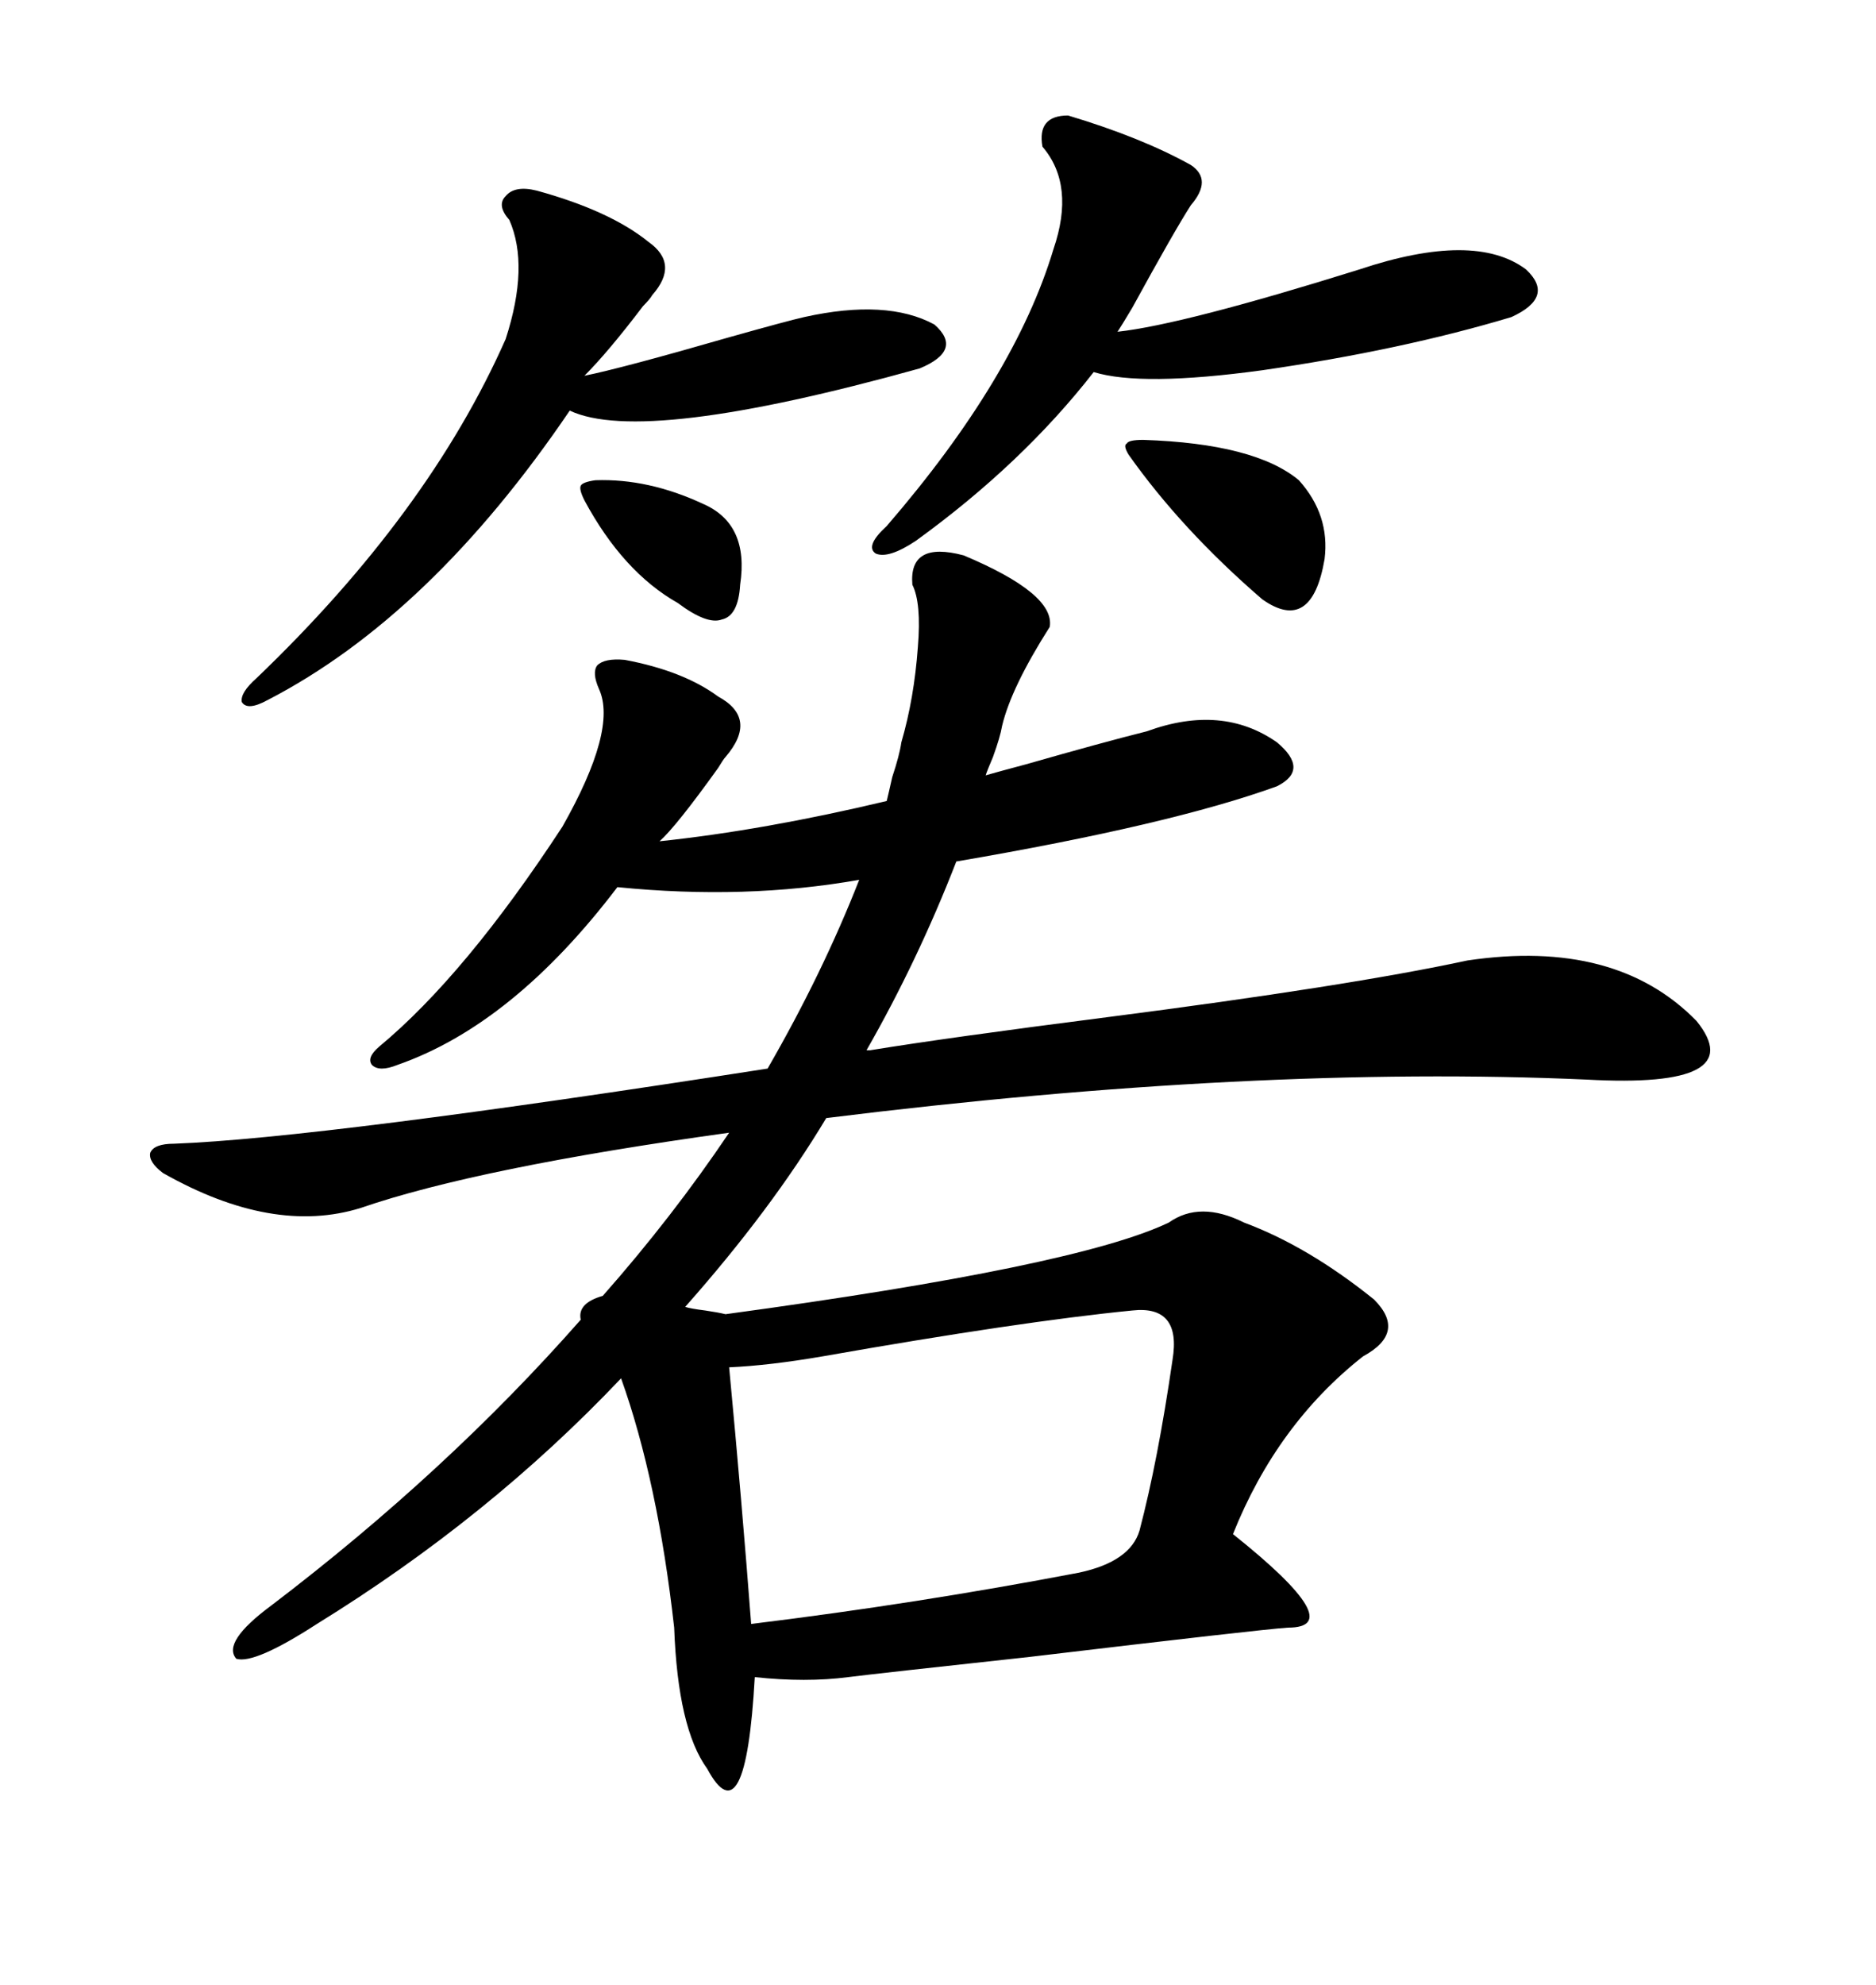 <svg xmlns="http://www.w3.org/2000/svg" xmlns:xlink="http://www.w3.org/1999/xlink" width="300" height="317.285"><path d="M154.10 88.77L154.10 88.77Q168.75 94.92 167.87 100.20L167.87 100.20Q161.72 109.86 160.25 116.02L160.25 116.02Q159.96 117.77 158.79 121.00L158.79 121.00Q157.91 123.05 157.62 123.93L157.62 123.93Q159.67 123.34 164.06 122.17L164.06 122.17Q176.37 118.65 183.40 116.89L183.40 116.89Q195.41 112.50 204.20 118.65L204.20 118.65Q209.47 123.05 204.20 125.68L204.20 125.68Q187.21 131.84 152.93 137.70L152.93 137.70Q146.78 153.52 138.57 167.87L138.57 167.87L139.16 167.87Q151.76 165.82 176.95 162.60L176.95 162.60Q215.63 157.62 234.67 153.52L234.67 153.52Q258.40 150 271.29 163.18L271.29 163.18Q280.08 174.02 253.71 172.56L253.71 172.56Q200.68 170.21 132.13 178.71L132.13 178.71Q123.34 193.36 109.57 208.89L109.57 208.89Q110.45 209.18 112.79 209.47L112.79 209.47Q114.84 209.77 116.02 210.06L116.02 210.06Q172.27 202.44 186.91 195.41L186.91 195.41Q191.89 191.89 198.93 195.41L198.93 195.41Q209.18 199.22 219.73 207.71L219.73 207.71Q225 212.99 217.97 216.80L217.97 216.80Q204.20 227.64 197.17 245.21L197.17 245.21Q215.92 260.16 205.96 260.16L205.96 260.16Q201.56 260.45 164.65 264.84L164.65 264.84Q140.33 267.48 135.64 268.07L135.64 268.07Q128.91 268.95 120.70 268.07L120.70 268.07Q119.24 294.14 113.09 282.71L113.09 282.71Q108.40 276.27 107.81 260.16L107.81 260.16Q105.18 236.72 99.32 220.31L99.32 220.31Q78.22 242.58 50.68 259.57L50.68 259.57Q40.72 266.02 37.79 265.14L37.79 265.14Q35.45 262.50 43.36 256.64L43.36 256.64Q71.48 235.25 92.87 210.94L92.87 210.94Q92.29 208.30 96.39 207.13L96.39 207.13Q107.52 194.53 116.60 181.05L116.60 181.05Q76.46 186.62 57.71 193.07L57.71 193.07Q43.65 197.46 26.07 187.50L26.07 187.50Q23.73 185.74 24.02 184.28L24.02 184.28Q24.61 182.81 27.83 182.81L27.83 182.81Q51.27 181.93 122.75 170.80L122.75 170.80Q131.54 155.57 137.40 140.63L137.40 140.63Q119.24 143.85 98.73 141.80L98.73 141.80Q82.03 163.77 63.57 170.21L63.57 170.21Q60.64 171.39 59.47 170.21L59.47 170.21Q58.59 169.04 60.64 167.29L60.64 167.29Q74.41 155.86 89.94 132.13L89.94 132.13Q98.73 116.60 95.80 110.16L95.80 110.16Q94.63 107.52 95.51 106.35L95.51 106.35Q96.68 105.18 99.90 105.47L99.90 105.47Q109.28 107.23 114.84 111.33L114.84 111.33Q121.29 114.84 116.02 121.00L116.02 121.00Q115.72 121.29 114.84 122.75L114.84 122.75Q108.11 132.13 105.47 134.47L105.47 134.47Q122.17 132.71 141.80 128.03L141.80 128.03Q142.09 126.86 142.68 124.22L142.68 124.22Q143.85 120.70 144.14 118.65L144.14 118.65Q146.19 111.62 146.78 103.42L146.78 103.42Q147.36 96.39 145.90 93.46L145.90 93.46Q145.31 86.43 154.10 88.77ZM181.05 209.47L181.05 209.47Q163.18 211.23 131.54 216.80L131.54 216.80Q123.05 218.26 116.60 218.55L116.60 218.55Q118.65 240.23 120.12 259.57L120.12 259.57Q146.48 256.35 172.56 251.37L172.56 251.37Q180.76 249.61 182.23 244.63L182.23 244.63Q185.16 233.50 187.50 217.38L187.50 217.38Q188.96 208.59 181.05 209.47ZM85.84 30.47L85.84 30.47Q97.56 33.69 103.71 38.67L103.71 38.67Q108.69 42.19 104.30 47.17L104.30 47.17Q104.00 47.75 102.83 48.93L102.83 48.93Q97.27 56.25 93.46 60.06L93.46 60.06Q99.32 58.89 116.60 53.91L116.60 53.91Q125.98 51.27 128.61 50.68L128.61 50.68Q141.80 47.75 149.41 51.86L149.41 51.86Q154.10 55.96 147.07 58.89L147.07 58.89Q102.83 71.19 91.11 65.63L91.11 65.63Q68.85 98.44 42.77 111.91L42.77 111.91Q39.55 113.67 38.67 112.21L38.67 112.21Q38.38 110.74 41.02 108.40L41.02 108.40Q68.55 82.03 80.86 54.20L80.86 54.20Q84.67 42.48 81.45 35.16L81.45 35.16Q79.39 32.81 80.86 31.35L80.86 31.35Q82.32 29.59 85.84 30.47ZM170.80 18.46L170.80 18.46Q182.52 21.97 190.43 26.37L190.43 26.37Q193.95 28.71 190.43 32.81L190.43 32.81Q187.79 36.91 181.05 49.22L181.05 49.22Q179.30 52.15 178.71 53.03L178.71 53.03Q189.26 51.86 217.38 43.07L217.38 43.07Q235.84 36.91 244.04 43.07L244.04 43.07Q248.73 47.46 241.70 50.68L241.70 50.68Q224.12 55.96 201.86 59.18L201.86 59.18Q182.52 61.82 174.90 59.47L174.90 59.47Q163.48 74.12 146.48 86.43L146.48 86.43Q142.09 89.36 140.04 88.48L140.04 88.48Q138.28 87.30 141.80 84.08L141.80 84.08Q162.30 60.35 168.46 39.84L168.46 39.84Q171.97 29.59 166.70 23.44L166.70 23.44Q165.82 18.46 170.80 18.46ZM180.47 72.66L180.47 72.66Q179.59 71.19 180.18 70.90L180.18 70.90Q180.47 70.31 182.81 70.31L182.81 70.31Q200.68 70.90 207.71 76.76L207.71 76.76Q212.70 82.32 211.82 89.36L211.82 89.36Q209.77 101.37 201.86 95.80L201.86 95.80Q188.96 84.67 180.47 72.66ZM95.21 76.76L95.21 76.76Q103.71 76.46 112.50 80.57L112.50 80.57Q119.82 83.79 118.36 93.46L118.36 93.46Q118.07 98.44 115.43 99.02L115.43 99.02Q113.09 99.90 108.40 96.39L108.40 96.39Q99.61 91.41 93.46 79.98L93.46 79.98Q92.58 78.22 92.87 77.64L92.87 77.64Q93.16 77.05 95.21 76.76Z"/></svg>